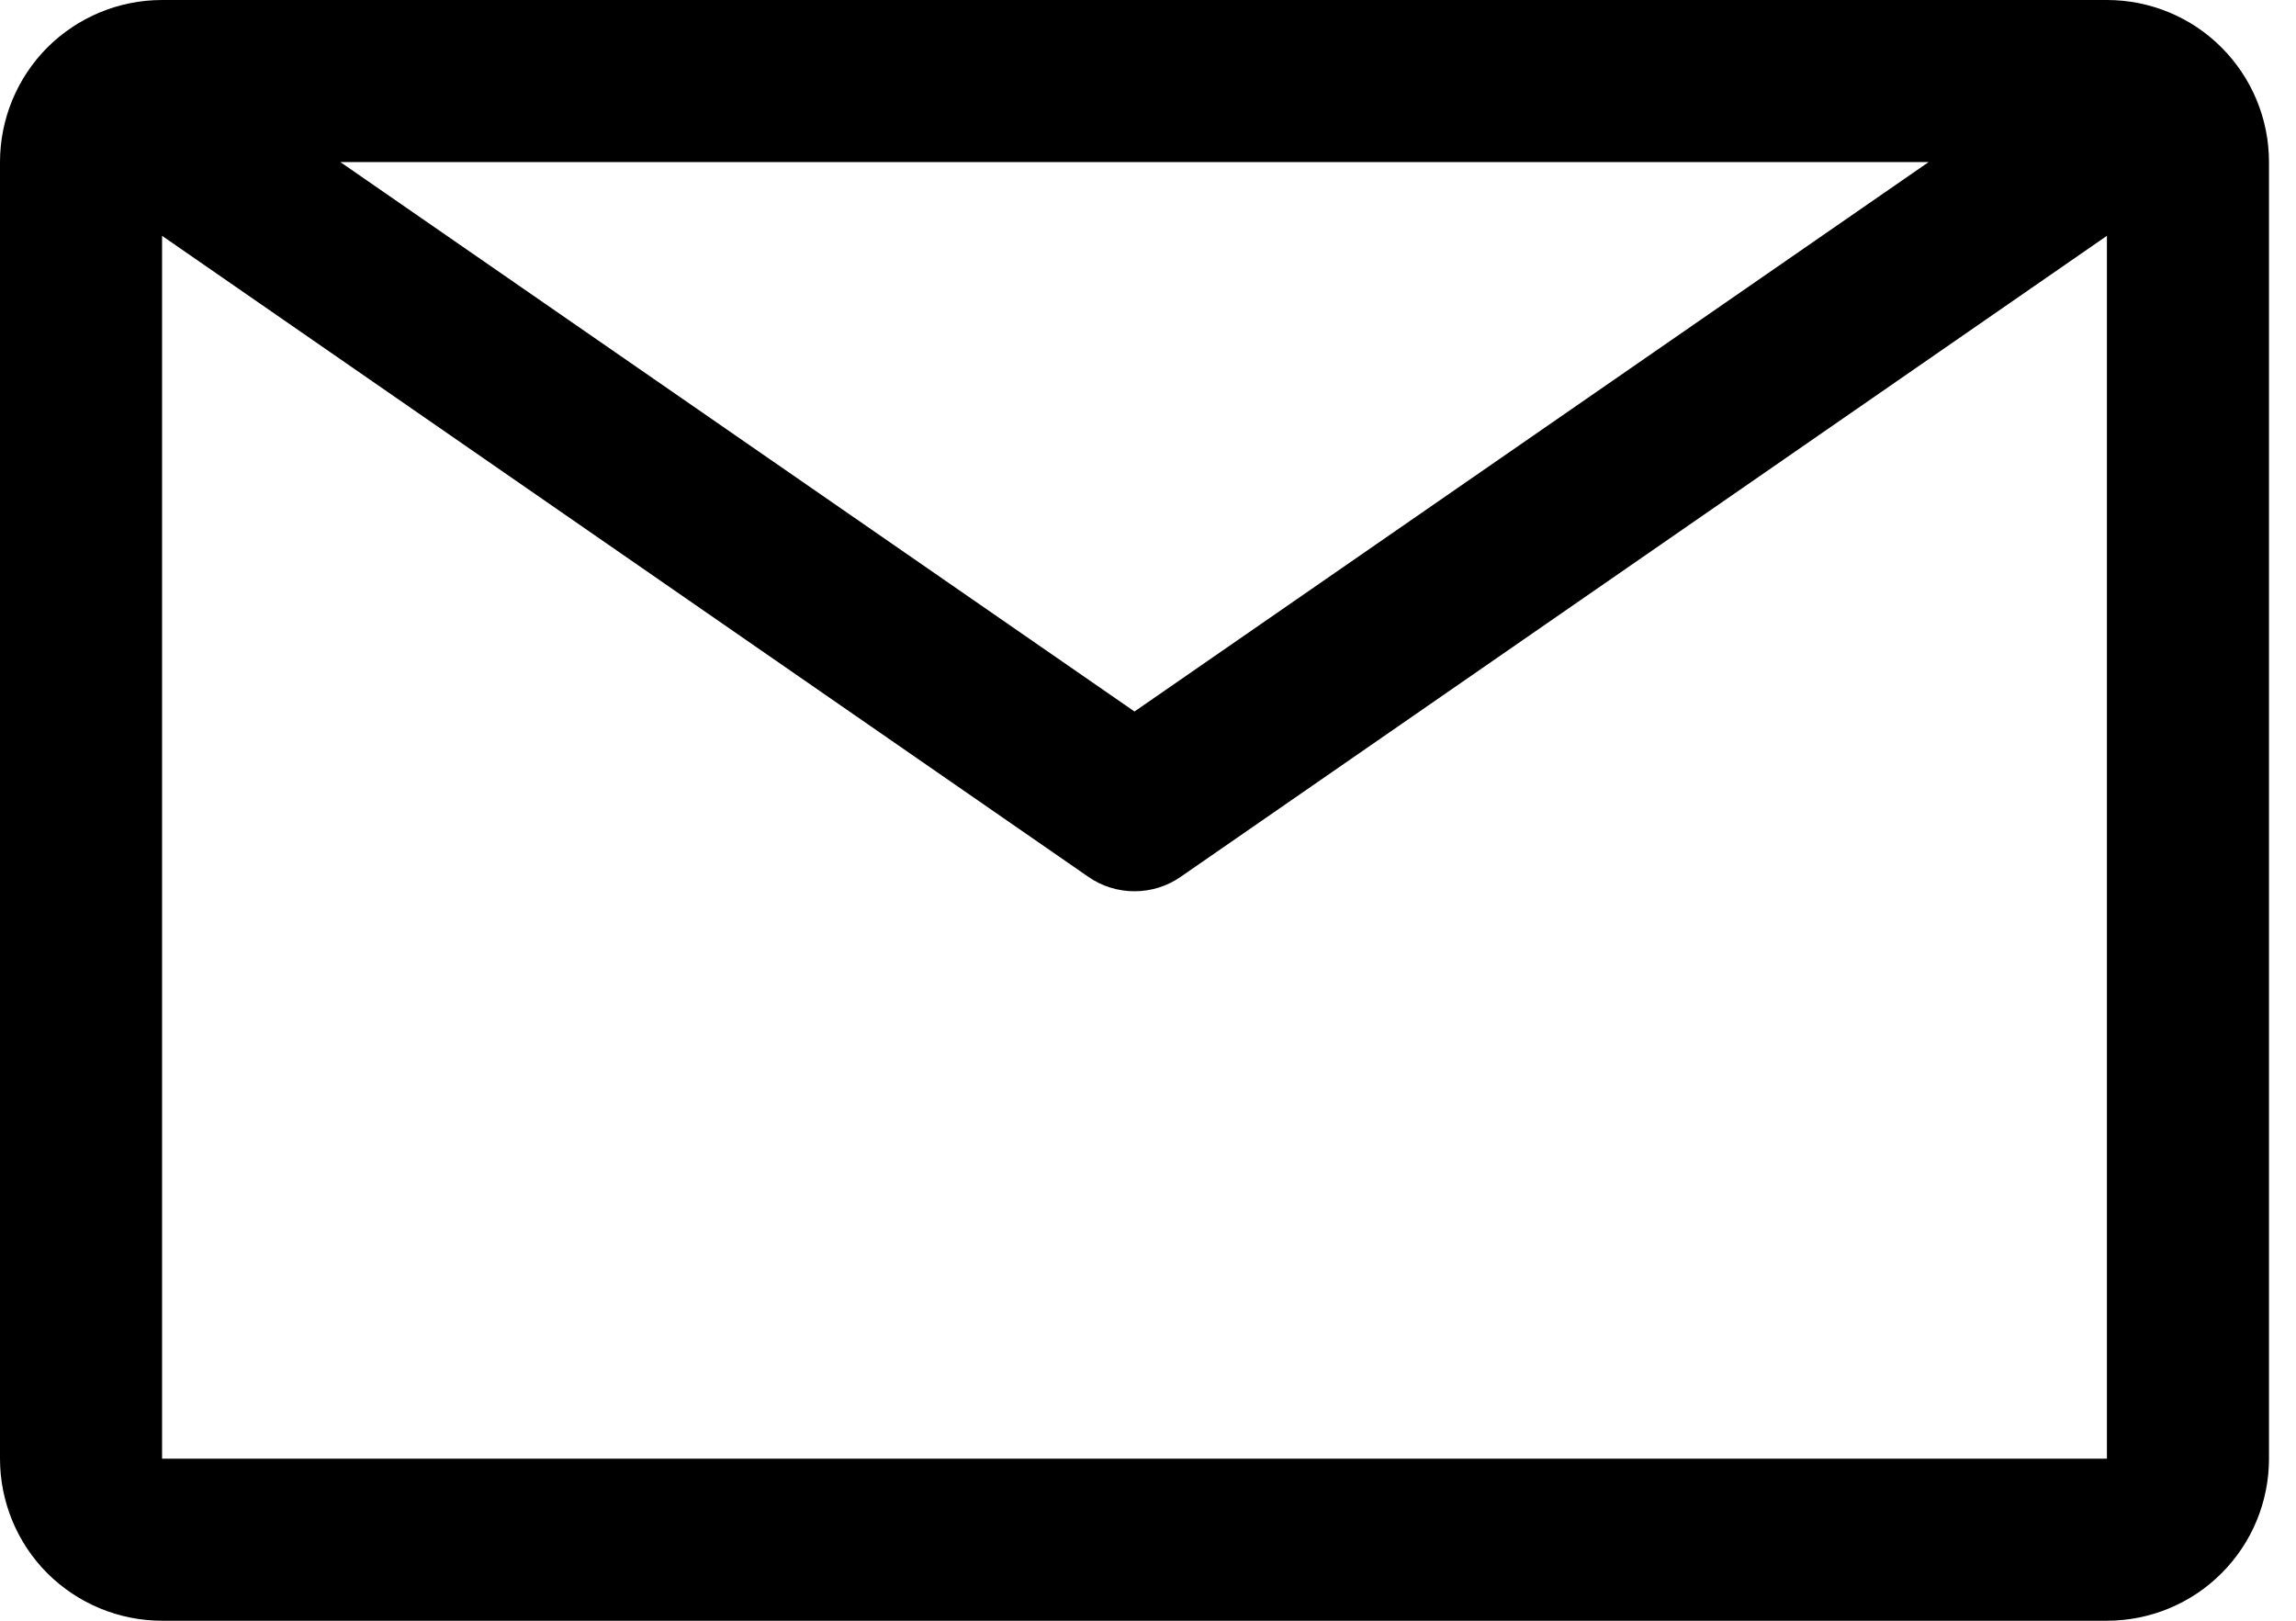 <svg width="17" height="12" viewBox="0 0 17 12" fill="none" xmlns="http://www.w3.org/2000/svg">
<path d="M15.6 0H1.2C0.882 0 0.577 0.126 0.351 0.351C0.126 0.577 0 0.882 0 1.2V10.8C0 11.118 0.126 11.424 0.351 11.649C0.577 11.874 0.882 12 1.2 12H15.6C15.918 12 16.224 11.874 16.448 11.649C16.674 11.424 16.8 11.118 16.8 10.8V1.2C16.8 0.882 16.674 0.577 16.448 0.351C16.224 0.126 15.918 0 15.6 0ZM14.28 1.2L8.4 5.268L2.52 1.2H14.28ZM1.2 10.8V1.746L8.058 6.492C8.158 6.562 8.278 6.599 8.4 6.599C8.522 6.599 8.642 6.562 8.742 6.492L15.6 1.746V10.8H1.2Z" fill="black"/>
</svg>
